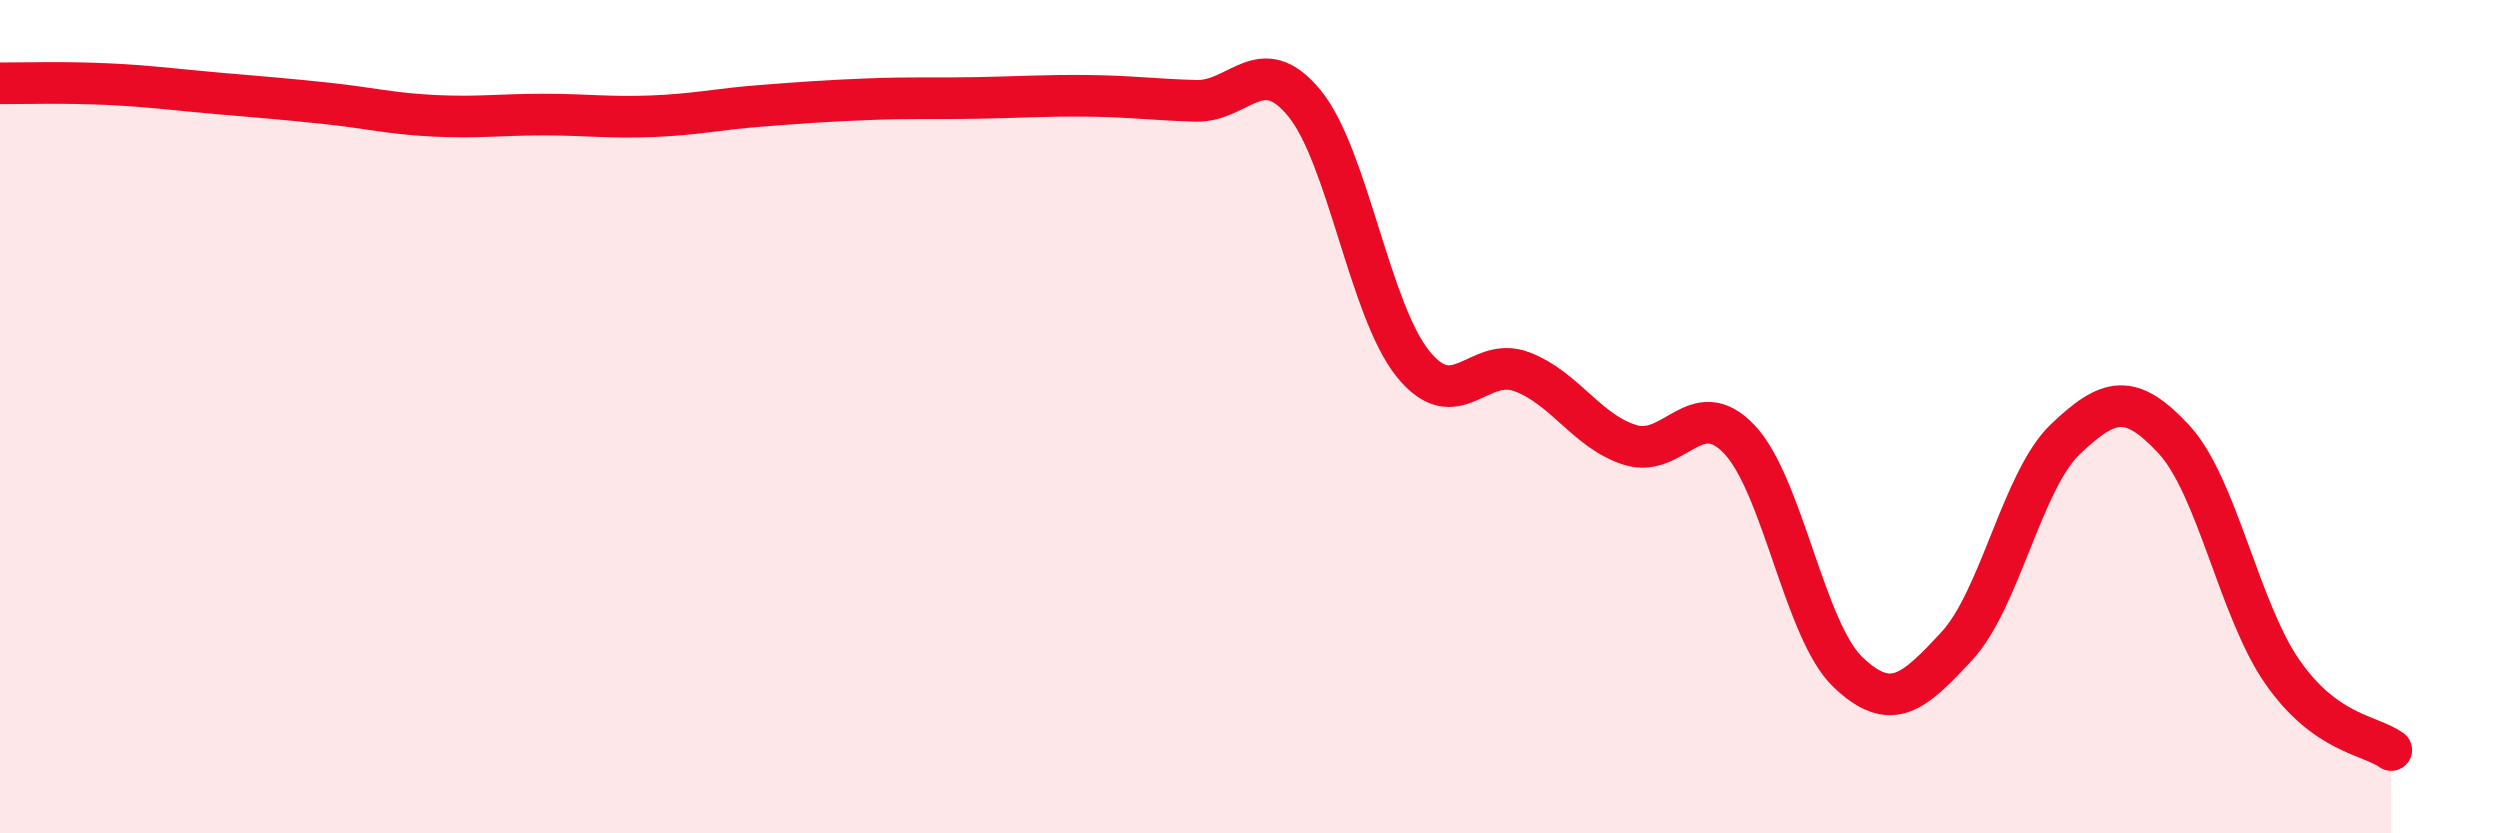
    <svg width="60" height="20" viewBox="0 0 60 20" xmlns="http://www.w3.org/2000/svg">
      <path
        d="M 0,2 C 0.52,2 1.57,1.97 2.61,2.02 C 3.65,2.07 4.18,2.15 5.22,2.24 C 6.26,2.33 6.79,2.37 7.83,2.48 C 8.87,2.59 9.39,2.73 10.43,2.78 C 11.47,2.83 12,2.75 13.04,2.75 C 14.08,2.75 14.61,2.83 15.65,2.79 C 16.69,2.75 17.22,2.62 18.26,2.54 C 19.3,2.46 19.83,2.42 20.87,2.38 C 21.91,2.34 22.44,2.37 23.48,2.35 C 24.52,2.33 25.05,2.29 26.09,2.3 C 27.13,2.31 27.66,2.39 28.7,2.42 C 29.74,2.45 30.26,1.21 31.3,2.47 C 32.34,3.73 32.87,7.44 33.91,8.73 C 34.95,10.02 35.48,8.53 36.52,8.92 C 37.56,9.31 38.09,10.36 39.13,10.68 C 40.17,11 40.7,9.45 41.74,10.54 C 42.78,11.63 43.31,15.14 44.35,16.13 C 45.39,17.12 45.92,16.63 46.96,15.51 C 48,14.39 48.53,11.53 49.57,10.54 C 50.61,9.55 51.13,9.42 52.17,10.54 C 53.21,11.66 53.74,14.64 54.78,16.13 C 55.82,17.62 56.87,17.63 57.39,18L57.39 20L0 20Z"
        fill="#EB0A25"
        opacity="0.1"
        stroke-linecap="round"
        stroke-linejoin="round"
      />
      <path
        d="M 0,2 C 0.52,2 1.57,1.97 2.61,2.02 C 3.65,2.07 4.18,2.15 5.22,2.24 C 6.26,2.33 6.79,2.37 7.83,2.48 C 8.87,2.59 9.39,2.73 10.43,2.78 C 11.47,2.83 12,2.75 13.04,2.75 C 14.08,2.75 14.61,2.83 15.65,2.79 C 16.69,2.75 17.22,2.62 18.26,2.54 C 19.3,2.46 19.83,2.42 20.87,2.38 C 21.91,2.34 22.44,2.37 23.48,2.35 C 24.52,2.33 25.05,2.29 26.09,2.3 C 27.13,2.31 27.66,2.39 28.7,2.42 C 29.74,2.45 30.26,1.21 31.3,2.47 C 32.34,3.73 32.87,7.44 33.91,8.73 C 34.95,10.02 35.48,8.53 36.52,8.92 C 37.56,9.31 38.09,10.36 39.13,10.68 C 40.17,11 40.7,9.45 41.74,10.54 C 42.78,11.63 43.31,15.14 44.35,16.13 C 45.39,17.12 45.92,16.63 46.96,15.51 C 48,14.39 48.53,11.53 49.57,10.54 C 50.61,9.55 51.13,9.42 52.17,10.54 C 53.21,11.66 53.74,14.64 54.78,16.13 C 55.82,17.62 56.87,17.63 57.39,18"
        stroke="#EB0A25"
        stroke-width="1"
        fill="none"
        stroke-linecap="round"
        stroke-linejoin="round"
      />
    </svg>
  
